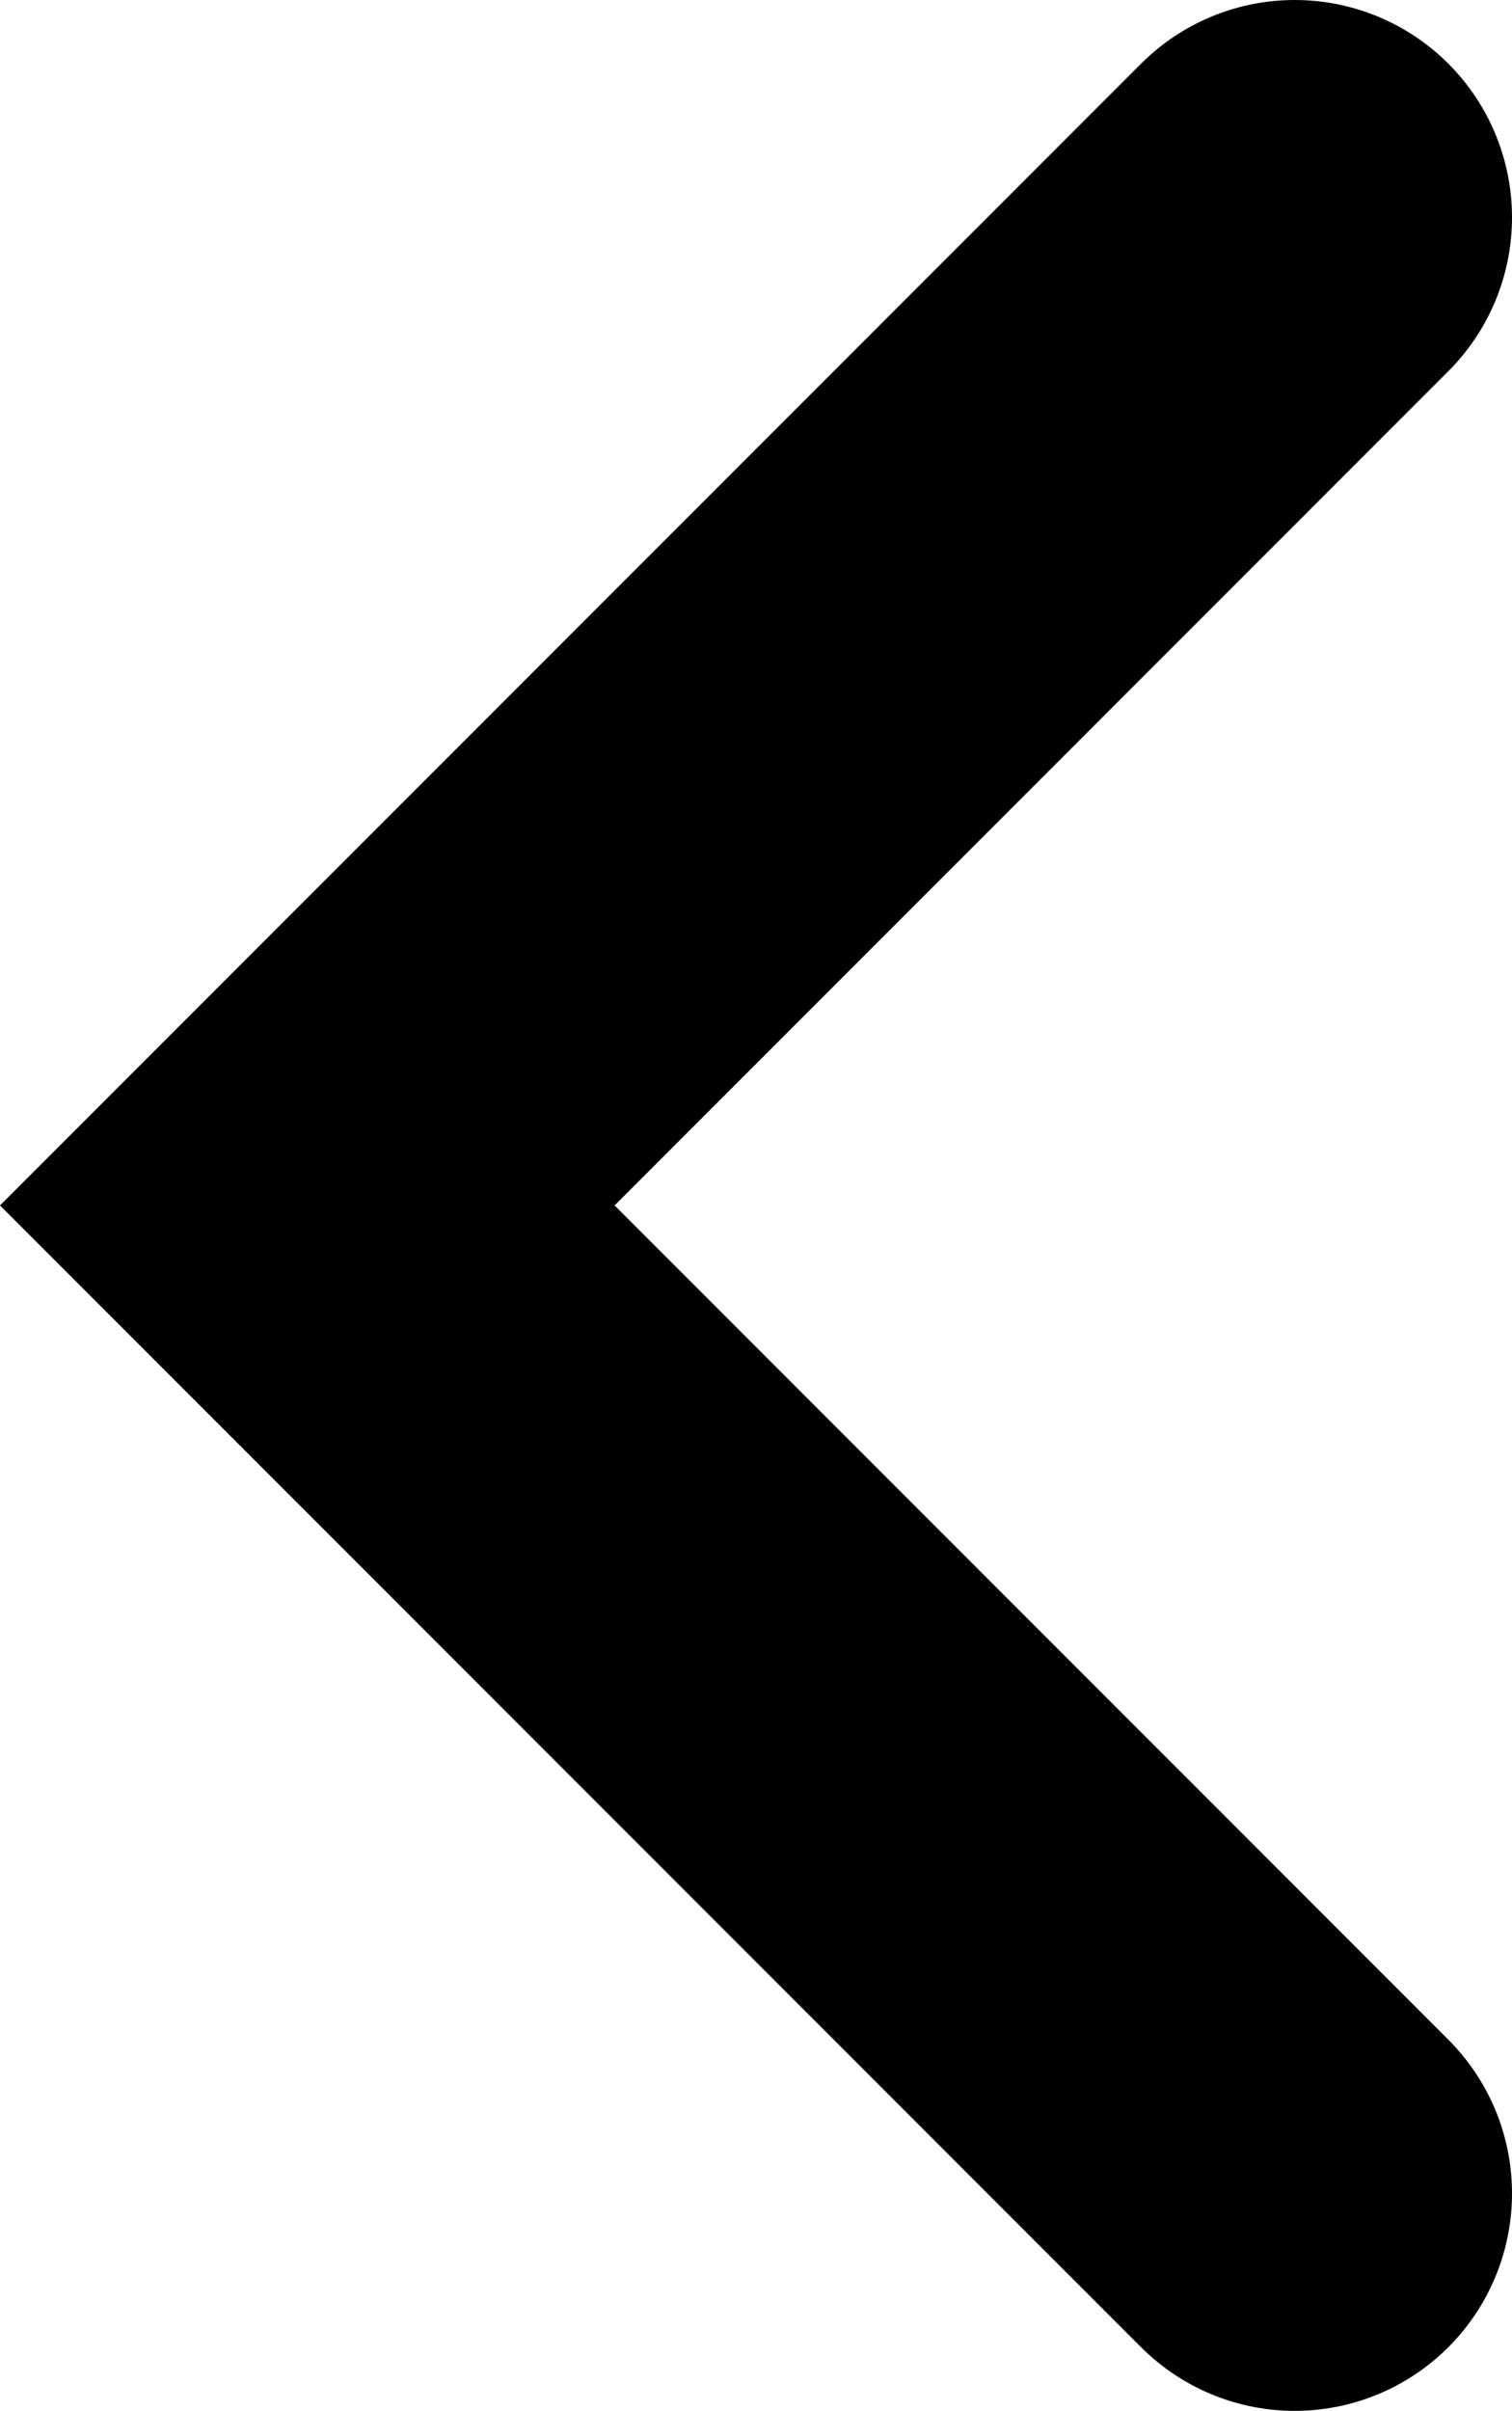 <?xml version="1.0" encoding="UTF-8" standalone="no"?>
<!-- Created with Inkscape (http://www.inkscape.org/) -->

<svg
   width="69.582mm"
   height="110.879mm"
   viewBox="0 0 69.582 110.879"
   version="1.1"
   id="svg5"
   xmlns="http://www.w3.org/2000/svg"
   xmlns:svg="http://www.w3.org/2000/svg">
  <defs
     id="defs2" />
  <g
     id="layer1"
     transform="translate(-33.712,-32.632)">
    <path
       style="fill:none;stroke:#000000;stroke-width:20;stroke-linecap:round;stroke-linejoin:miter;stroke-miterlimit:4;stroke-dasharray:none;stroke-opacity:1"
       d="m 93.294,42.632 -45.44,45.44 45.44,45.44"
       id="path859" />
  </g>
</svg>
